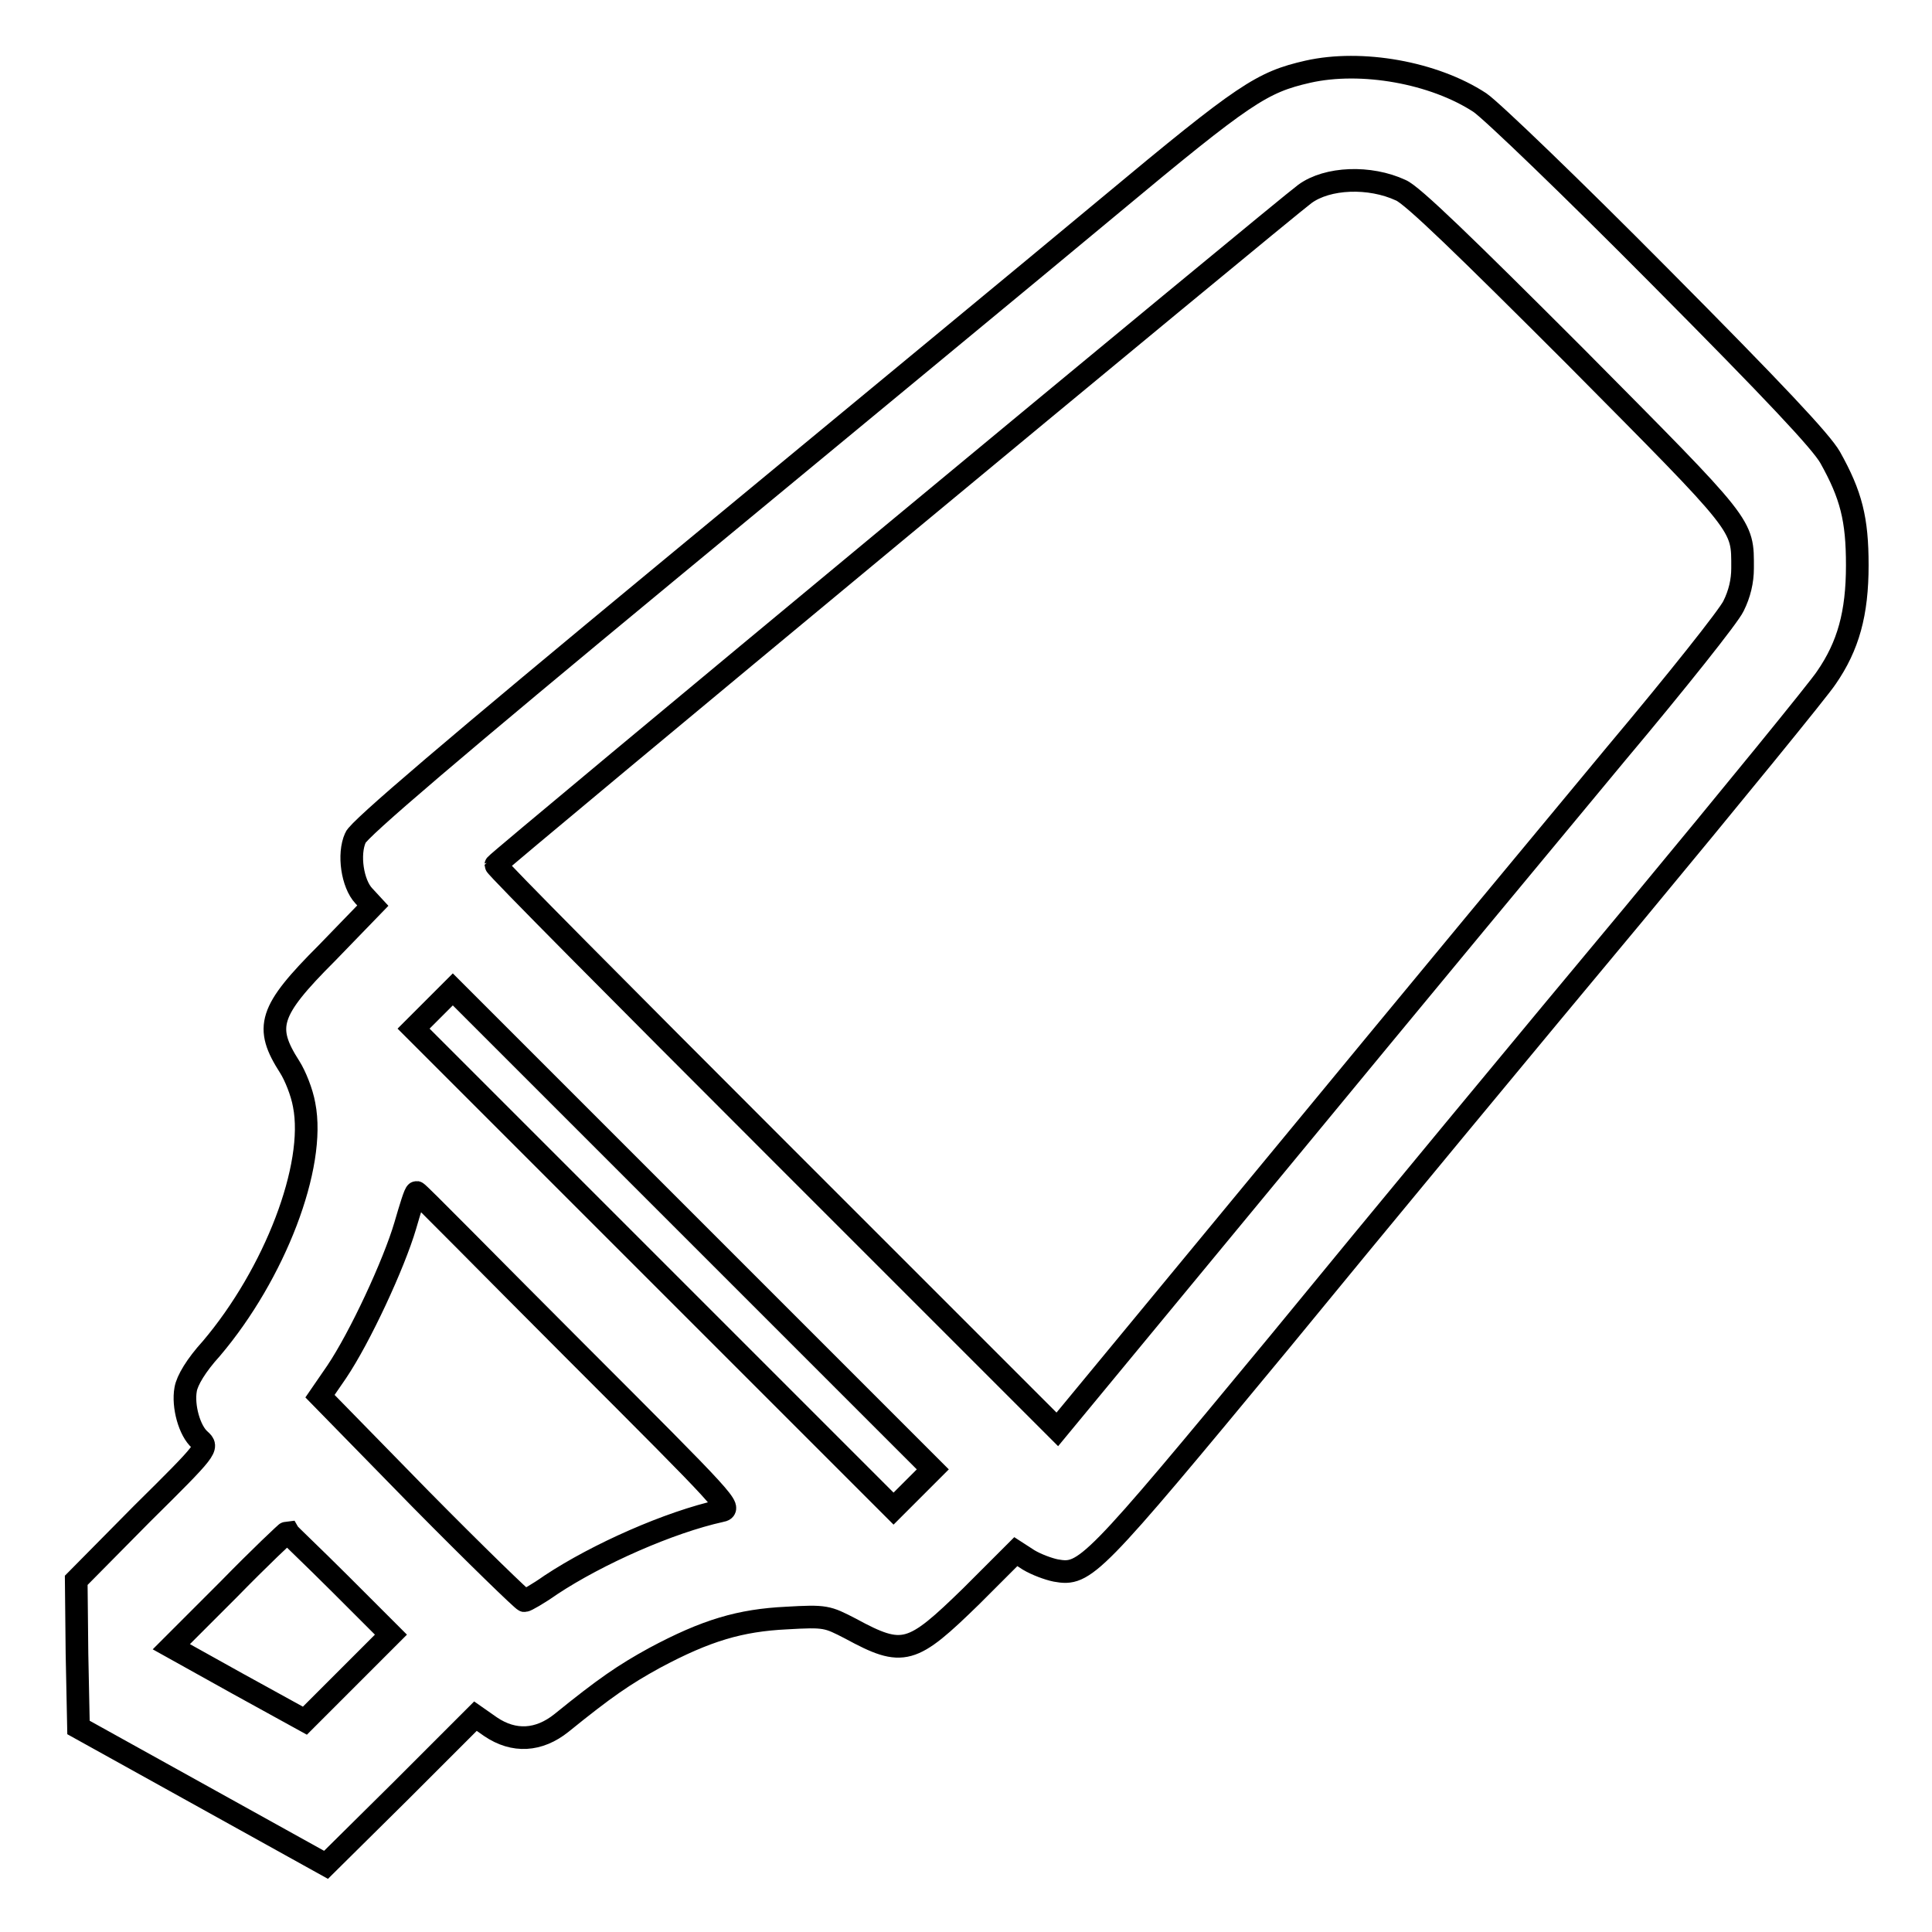 <?xml version="1.0" encoding="utf-8"?>
<!-- Svg Vector Icons : http://www.onlinewebfonts.com/icon -->
<!DOCTYPE svg PUBLIC "-//W3C//DTD SVG 1.1//EN" "http://www.w3.org/Graphics/SVG/1.1/DTD/svg11.dtd">
<svg version="1.1" xmlns="http://www.w3.org/2000/svg" xmlns:xlink="http://www.w3.org/1999/xlink" x="0px" y="0px" viewBox="0 0 256 256" enable-background="new 0 0 256 256" xml:space="preserve">
<g><g><g><path stroke-width="3" fill-opacity="0" stroke="#000000"  d="M173.3,9.5c-6.1,1.4-8.3,2.8-26.3,17.8c-9.6,8-35.9,29.7-58.4,48.3C60.3,99,47.5,109.9,47.1,111c-1,2.2-0.4,6.1,1.1,7.7l1.2,1.3l-6.1,6.3c-7.7,7.7-8.3,9.8-4.9,15.1c0.7,1.1,1.6,3.3,1.9,5c1.6,8.1-3.9,22.4-12.3,32.3c-2,2.2-3.2,4.2-3.4,5.4c-0.4,2.2,0.5,5.5,1.9,6.7c1.1,1,1.1,1.1-7.7,9.8l-8.7,8.8l0.1,9.7l0.2,9.8l16.4,9.1l16.4,9.1l9.9-9.8l9.9-9.9l2,1.4c3.1,2.1,6.4,1.9,9.4-0.5c5.8-4.7,8.3-6.4,12.3-8.6c6.9-3.7,11.4-5,17.5-5.3c5.2-0.3,5.4-0.2,8.5,1.4c7,3.8,8.1,3.4,16-4.3l5.9-5.9l1.7,1.1c1,0.6,2.6,1.2,3.6,1.4c3.9,0.7,4.7-0.1,29.6-30.2c12.7-15.5,33.9-41.1,47-56.8c13.1-15.8,24.6-29.9,25.5-31.3c2.9-4.2,4.1-8.5,4.1-14.9c0-6.1-0.8-9.3-3.6-14.3c-1.2-2.1-7.3-8.6-22.6-24c-11.5-11.6-22.2-21.9-23.8-23C190,9.6,180.4,7.9,173.3,9.5z M185.6,25.2c1.5,0.6,8.6,7.5,23.1,22c22.7,22.9,22.2,22.2,22.2,28.1c0,1.7-0.4,3.4-1.2,5c-0.6,1.3-7.6,10.1-15.5,19.5c-7.9,9.5-27.8,33.5-44.2,53.4l-29.9,36.2l-37.2-37.2c-20.5-20.5-37.2-37.3-37.2-37.6c0-0.3,104.7-87.1,107.2-88.9C175.9,23.5,181.5,23.3,185.6,25.2z M121,197.3l-2.6,2.6l-31.8-31.8l-31.8-31.8l2.6-2.6l2.6-2.6l31.8,31.8l31.8,31.8L121,197.3z M76.2,179c20.3,20.3,20.9,20.9,19.3,21.2c-6.8,1.5-16.3,5.7-22.5,9.8c-1.7,1.2-3.3,2.1-3.5,2.1s-6.5-6.1-13.8-13.5l-13.3-13.6l2.2-3.2c3.1-4.6,7.6-14.3,9.1-19.4c0.7-2.4,1.3-4.4,1.5-4.4S64.7,167.5,76.2,179z M45.1,209.9l6.7,6.7l-5.7,5.7l-5.7,5.7l-8.9-4.9l-8.8-4.9l7.6-7.6c4.1-4.2,7.7-7.6,7.8-7.6C38.2,203.2,41.4,206.2,45.1,209.9z"/></g></g></g>
</svg>